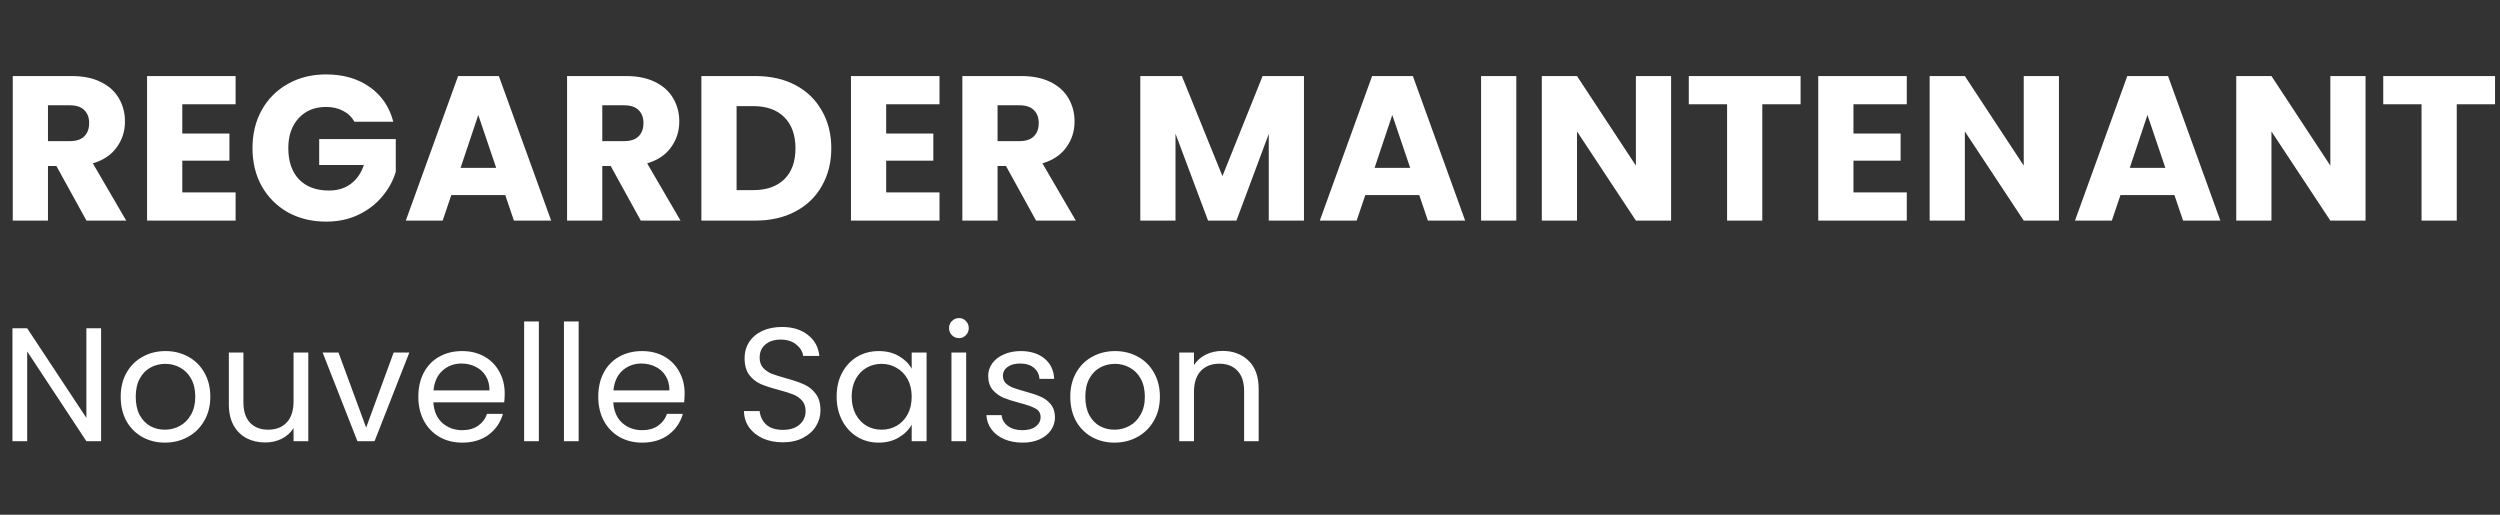 <svg width="170" height="35" viewBox="0 0 170 35" fill="none" xmlns="http://www.w3.org/2000/svg">
<rect x="0" y="0" width="170" height="35" fill="#333333" stroke="none"/>
<path d="M5.88 15L3.836 11.29H3.262V15H0.868V5.172H4.886C5.661 5.172 6.319 5.307 6.86 5.578C7.411 5.849 7.821 6.222 8.092 6.698C8.363 7.165 8.498 7.687 8.498 8.266C8.498 8.919 8.311 9.503 7.938 10.016C7.574 10.529 7.033 10.893 6.314 11.108L8.582 15H5.88ZM3.262 9.596H4.746C5.185 9.596 5.511 9.489 5.726 9.274C5.95 9.059 6.062 8.756 6.062 8.364C6.062 7.991 5.95 7.697 5.726 7.482C5.511 7.267 5.185 7.16 4.746 7.16H3.262V9.596ZM12.395 7.09V9.078H15.601V10.926H12.395V13.082H16.021V15H10.001V5.172H16.021V7.09H12.395ZM24.099 8.28C23.922 7.953 23.665 7.706 23.329 7.538C23.002 7.361 22.615 7.272 22.167 7.272C21.392 7.272 20.772 7.529 20.305 8.042C19.838 8.546 19.605 9.223 19.605 10.072C19.605 10.977 19.848 11.687 20.333 12.2C20.828 12.704 21.504 12.956 22.363 12.956C22.951 12.956 23.446 12.807 23.847 12.508C24.258 12.209 24.556 11.78 24.743 11.22H21.705V9.456H26.913V11.682C26.736 12.279 26.432 12.835 26.003 13.348C25.583 13.861 25.046 14.277 24.393 14.594C23.74 14.911 23.002 15.07 22.181 15.07C21.21 15.07 20.342 14.86 19.577 14.44C18.821 14.011 18.228 13.418 17.799 12.662C17.379 11.906 17.169 11.043 17.169 10.072C17.169 9.101 17.379 8.238 17.799 7.482C18.228 6.717 18.821 6.124 19.577 5.704C20.333 5.275 21.196 5.06 22.167 5.06C23.343 5.06 24.332 5.345 25.135 5.914C25.947 6.483 26.484 7.272 26.745 8.28H24.099ZM34.357 13.264H30.689L30.101 15H27.595L31.151 5.172H33.923L37.479 15H34.945L34.357 13.264ZM33.741 11.416L32.523 7.818L31.319 11.416H33.741ZM43.573 15L41.529 11.29H40.955V15H38.561V5.172H42.579C43.354 5.172 44.012 5.307 44.553 5.578C45.104 5.849 45.515 6.222 45.785 6.698C46.056 7.165 46.191 7.687 46.191 8.266C46.191 8.919 46.005 9.503 45.631 10.016C45.267 10.529 44.726 10.893 44.007 11.108L46.275 15H43.573ZM40.955 9.596H42.439C42.878 9.596 43.205 9.489 43.419 9.274C43.643 9.059 43.755 8.756 43.755 8.364C43.755 7.991 43.643 7.697 43.419 7.482C43.205 7.267 42.878 7.16 42.439 7.16H40.955V9.596ZM51.376 5.172C52.412 5.172 53.318 5.377 54.092 5.788C54.867 6.199 55.464 6.777 55.884 7.524C56.313 8.261 56.528 9.115 56.528 10.086C56.528 11.047 56.313 11.901 55.884 12.648C55.464 13.395 54.862 13.973 54.078 14.384C53.303 14.795 52.403 15 51.376 15H47.694V5.172H51.376ZM51.222 12.928C52.127 12.928 52.832 12.681 53.336 12.186C53.84 11.691 54.092 10.991 54.092 10.086C54.092 9.181 53.84 8.476 53.336 7.972C52.832 7.468 52.127 7.216 51.222 7.216H50.088V12.928H51.222ZM60.26 7.09V9.078H63.466V10.926H60.26V13.082H63.886V15H57.866V5.172H63.886V7.09H60.26ZM70.452 15L68.408 11.29H67.834V15H65.44V5.172H69.458C70.233 5.172 70.891 5.307 71.432 5.578C71.983 5.849 72.394 6.222 72.664 6.698C72.935 7.165 73.07 7.687 73.07 8.266C73.07 8.919 72.884 9.503 72.51 10.016C72.146 10.529 71.605 10.893 70.886 11.108L73.154 15H70.452ZM67.834 9.596H69.318C69.757 9.596 70.084 9.489 70.298 9.274C70.522 9.059 70.634 8.756 70.634 8.364C70.634 7.991 70.522 7.697 70.298 7.482C70.084 7.267 69.757 7.16 69.318 7.16H67.834V9.596ZM88.67 5.172V15H86.276V9.106L84.078 15H82.146L79.934 9.092V15H77.54V5.172H80.368L83.126 11.976L85.856 5.172H88.67ZM96.509 13.264H92.841L92.253 15H89.747L93.303 5.172H96.075L99.631 15H97.097L96.509 13.264ZM95.893 11.416L94.675 7.818L93.471 11.416H95.893ZM103.108 5.172V15H100.714V5.172H103.108ZM113.635 15H111.241L107.237 8.938V15H104.843V5.172H107.237L111.241 11.262V5.172H113.635V15ZM122.44 5.172V7.09H119.836V15H117.442V7.09H114.838V5.172H122.44ZM126.035 7.09V9.078H129.241V10.926H126.035V13.082H129.661V15H123.641V5.172H129.661V7.09H126.035ZM140.008 15H137.614L133.61 8.938V15H131.216V5.172H133.61L137.614 11.262V5.172H140.008V15ZM147.861 13.264H144.193L143.605 15H141.099L144.655 5.172H147.427L150.983 15H148.449L147.861 13.264ZM147.245 11.416L146.027 7.818L144.823 11.416H147.245ZM160.857 15H158.463L154.459 8.938V15H152.065V5.172H154.459L158.463 11.262V5.172H160.857V15ZM169.663 5.172V7.09H167.059V15H164.665V7.09H162.061V5.172H169.663Z" fill="white"/>
<path d="M6.875 30H5.874L1.848 23.895V30H0.847V22.322H1.848L5.874 28.416V22.322H6.875V30ZM11.21 30.099C10.646 30.099 10.132 29.971 9.67 29.714C9.216 29.457 8.856 29.094 8.592 28.625C8.336 28.148 8.207 27.598 8.207 26.975C8.207 26.359 8.339 25.816 8.603 25.347C8.875 24.87 9.241 24.507 9.703 24.258C10.165 24.001 10.682 23.873 11.254 23.873C11.826 23.873 12.343 24.001 12.805 24.258C13.267 24.507 13.63 24.867 13.894 25.336C14.166 25.805 14.301 26.352 14.301 26.975C14.301 27.598 14.162 28.148 13.883 28.625C13.612 29.094 13.242 29.457 12.772 29.714C12.303 29.971 11.782 30.099 11.21 30.099ZM11.21 29.219C11.57 29.219 11.907 29.135 12.222 28.966C12.538 28.797 12.791 28.544 12.981 28.207C13.179 27.87 13.278 27.459 13.278 26.975C13.278 26.491 13.183 26.08 12.992 25.743C12.802 25.406 12.552 25.156 12.244 24.995C11.936 24.826 11.603 24.742 11.243 24.742C10.877 24.742 10.539 24.826 10.231 24.995C9.931 25.156 9.689 25.406 9.505 25.743C9.322 26.08 9.23 26.491 9.23 26.975C9.23 27.466 9.318 27.881 9.494 28.218C9.678 28.555 9.92 28.808 10.22 28.977C10.521 29.138 10.851 29.219 11.21 29.219ZM20.963 23.972V30H19.962V29.109C19.772 29.417 19.504 29.659 19.16 29.835C18.822 30.004 18.448 30.088 18.038 30.088C17.568 30.088 17.146 29.993 16.773 29.802C16.398 29.604 16.102 29.311 15.882 28.922C15.669 28.533 15.562 28.06 15.562 27.503V23.972H16.552V27.371C16.552 27.965 16.703 28.423 17.003 28.746C17.304 29.061 17.715 29.219 18.235 29.219C18.771 29.219 19.192 29.054 19.5 28.724C19.808 28.394 19.962 27.914 19.962 27.283V23.972H20.963ZM24.898 29.076L26.768 23.972H27.835L25.47 30H24.304L21.939 23.972H23.017L24.898 29.076ZM34.32 26.755C34.32 26.946 34.309 27.147 34.287 27.36H29.469C29.505 27.954 29.707 28.42 30.074 28.757C30.448 29.087 30.899 29.252 31.427 29.252C31.859 29.252 32.219 29.153 32.505 28.955C32.798 28.75 33.003 28.478 33.121 28.141H34.199C34.037 28.72 33.715 29.193 33.231 29.56C32.747 29.919 32.145 30.099 31.427 30.099C30.855 30.099 30.341 29.971 29.887 29.714C29.439 29.457 29.087 29.094 28.831 28.625C28.574 28.148 28.446 27.598 28.446 26.975C28.446 26.352 28.57 25.805 28.82 25.336C29.069 24.867 29.417 24.507 29.865 24.258C30.319 24.001 30.84 23.873 31.427 23.873C31.999 23.873 32.505 23.998 32.945 24.247C33.385 24.496 33.722 24.841 33.957 25.281C34.199 25.714 34.32 26.205 34.32 26.755ZM33.286 26.546C33.286 26.165 33.201 25.838 33.033 25.567C32.864 25.288 32.633 25.079 32.34 24.94C32.054 24.793 31.735 24.72 31.383 24.72C30.877 24.72 30.444 24.881 30.085 25.204C29.733 25.527 29.531 25.974 29.48 26.546H33.286ZM36.642 21.86V30H35.641V21.86H36.642ZM39.349 21.86V30H38.348V21.86H39.349ZM46.555 26.755C46.555 26.946 46.544 27.147 46.522 27.36H41.704C41.741 27.954 41.942 28.42 42.309 28.757C42.683 29.087 43.134 29.252 43.662 29.252C44.095 29.252 44.454 29.153 44.74 28.955C45.033 28.75 45.239 28.478 45.356 28.141H46.434C46.273 28.72 45.95 29.193 45.466 29.56C44.982 29.919 44.381 30.099 43.662 30.099C43.09 30.099 42.577 29.971 42.122 29.714C41.675 29.457 41.323 29.094 41.066 28.625C40.809 28.148 40.681 27.598 40.681 26.975C40.681 26.352 40.806 25.805 41.055 25.336C41.304 24.867 41.653 24.507 42.1 24.258C42.555 24.001 43.075 23.873 43.662 23.873C44.234 23.873 44.74 23.998 45.18 24.247C45.62 24.496 45.957 24.841 46.192 25.281C46.434 25.714 46.555 26.205 46.555 26.755ZM45.521 26.546C45.521 26.165 45.437 25.838 45.268 25.567C45.099 25.288 44.868 25.079 44.575 24.94C44.289 24.793 43.97 24.72 43.618 24.72C43.112 24.72 42.679 24.881 42.32 25.204C41.968 25.527 41.766 25.974 41.715 26.546H45.521ZM53.24 30.077C52.734 30.077 52.279 29.989 51.876 29.813C51.48 29.63 51.168 29.38 50.941 29.065C50.714 28.742 50.596 28.372 50.589 27.954H51.656C51.693 28.313 51.839 28.618 52.096 28.867C52.36 29.109 52.741 29.23 53.24 29.23C53.717 29.23 54.091 29.113 54.362 28.878C54.641 28.636 54.78 28.328 54.78 27.954C54.78 27.661 54.699 27.422 54.538 27.239C54.377 27.056 54.175 26.916 53.933 26.821C53.691 26.726 53.365 26.623 52.954 26.513C52.448 26.381 52.041 26.249 51.733 26.117C51.432 25.985 51.172 25.78 50.952 25.501C50.739 25.215 50.633 24.834 50.633 24.357C50.633 23.939 50.739 23.569 50.952 23.246C51.165 22.923 51.462 22.674 51.843 22.498C52.232 22.322 52.675 22.234 53.174 22.234C53.893 22.234 54.479 22.414 54.934 22.773C55.396 23.132 55.656 23.609 55.715 24.203H54.615C54.578 23.91 54.424 23.653 54.153 23.433C53.882 23.206 53.522 23.092 53.075 23.092C52.657 23.092 52.316 23.202 52.052 23.422C51.788 23.635 51.656 23.935 51.656 24.324C51.656 24.603 51.733 24.83 51.887 25.006C52.048 25.182 52.243 25.318 52.47 25.413C52.705 25.501 53.031 25.604 53.449 25.721C53.955 25.86 54.362 26 54.67 26.139C54.978 26.271 55.242 26.48 55.462 26.766C55.682 27.045 55.792 27.426 55.792 27.91C55.792 28.284 55.693 28.636 55.495 28.966C55.297 29.296 55.004 29.564 54.615 29.769C54.226 29.974 53.768 30.077 53.24 30.077ZM56.891 26.964C56.891 26.348 57.016 25.809 57.265 25.347C57.514 24.878 57.855 24.515 58.288 24.258C58.728 24.001 59.216 23.873 59.751 23.873C60.279 23.873 60.737 23.987 61.126 24.214C61.515 24.441 61.804 24.727 61.995 25.072V23.972H63.007V30H61.995V28.878C61.797 29.23 61.5 29.523 61.104 29.758C60.715 29.985 60.261 30.099 59.74 30.099C59.205 30.099 58.721 29.967 58.288 29.703C57.855 29.439 57.514 29.069 57.265 28.592C57.016 28.115 56.891 27.573 56.891 26.964ZM61.995 26.975C61.995 26.52 61.903 26.124 61.72 25.787C61.537 25.45 61.287 25.193 60.972 25.017C60.664 24.834 60.323 24.742 59.949 24.742C59.575 24.742 59.234 24.83 58.926 25.006C58.618 25.182 58.372 25.439 58.189 25.776C58.006 26.113 57.914 26.509 57.914 26.964C57.914 27.426 58.006 27.829 58.189 28.174C58.372 28.511 58.618 28.772 58.926 28.955C59.234 29.131 59.575 29.219 59.949 29.219C60.323 29.219 60.664 29.131 60.972 28.955C61.287 28.772 61.537 28.511 61.72 28.174C61.903 27.829 61.995 27.43 61.995 26.975ZM65.216 22.993C65.025 22.993 64.864 22.927 64.732 22.795C64.6 22.663 64.534 22.502 64.534 22.311C64.534 22.12 64.6 21.959 64.732 21.827C64.864 21.695 65.025 21.629 65.216 21.629C65.399 21.629 65.553 21.695 65.678 21.827C65.81 21.959 65.876 22.12 65.876 22.311C65.876 22.502 65.81 22.663 65.678 22.795C65.553 22.927 65.399 22.993 65.216 22.993ZM65.7 23.972V30H64.699V23.972H65.7ZM69.54 30.099C69.078 30.099 68.663 30.022 68.297 29.868C67.93 29.707 67.64 29.487 67.428 29.208C67.215 28.922 67.098 28.596 67.076 28.229H68.11C68.139 28.53 68.278 28.775 68.528 28.966C68.784 29.157 69.118 29.252 69.529 29.252C69.91 29.252 70.211 29.168 70.431 28.999C70.651 28.83 70.761 28.618 70.761 28.361C70.761 28.097 70.643 27.903 70.409 27.778C70.174 27.646 69.811 27.518 69.32 27.393C68.872 27.276 68.506 27.158 68.22 27.041C67.941 26.916 67.699 26.737 67.494 26.502C67.296 26.26 67.197 25.945 67.197 25.556C67.197 25.248 67.288 24.966 67.472 24.709C67.655 24.452 67.915 24.251 68.253 24.104C68.59 23.95 68.975 23.873 69.408 23.873C70.075 23.873 70.614 24.042 71.025 24.379C71.435 24.716 71.655 25.178 71.685 25.765H70.684C70.662 25.45 70.533 25.197 70.299 25.006C70.071 24.815 69.763 24.72 69.375 24.72C69.015 24.72 68.729 24.797 68.517 24.951C68.304 25.105 68.198 25.307 68.198 25.556C68.198 25.754 68.26 25.919 68.385 26.051C68.517 26.176 68.678 26.278 68.869 26.359C69.067 26.432 69.338 26.517 69.683 26.612C70.115 26.729 70.467 26.847 70.739 26.964C71.01 27.074 71.241 27.243 71.432 27.47C71.63 27.697 71.732 27.994 71.74 28.361C71.74 28.691 71.648 28.988 71.465 29.252C71.281 29.516 71.021 29.725 70.684 29.879C70.354 30.026 69.972 30.099 69.54 30.099ZM75.782 30.099C75.217 30.099 74.704 29.971 74.242 29.714C73.787 29.457 73.428 29.094 73.164 28.625C72.907 28.148 72.779 27.598 72.779 26.975C72.779 26.359 72.911 25.816 73.175 25.347C73.446 24.87 73.813 24.507 74.275 24.258C74.737 24.001 75.254 23.873 75.826 23.873C76.398 23.873 76.915 24.001 77.377 24.258C77.839 24.507 78.202 24.867 78.466 25.336C78.737 25.805 78.873 26.352 78.873 26.975C78.873 27.598 78.733 28.148 78.455 28.625C78.183 29.094 77.813 29.457 77.344 29.714C76.874 29.971 76.354 30.099 75.782 30.099ZM75.782 29.219C76.141 29.219 76.478 29.135 76.794 28.966C77.109 28.797 77.362 28.544 77.553 28.207C77.751 27.87 77.85 27.459 77.85 26.975C77.85 26.491 77.754 26.08 77.564 25.743C77.373 25.406 77.124 25.156 76.816 24.995C76.508 24.826 76.174 24.742 75.815 24.742C75.448 24.742 75.111 24.826 74.803 24.995C74.502 25.156 74.26 25.406 74.077 25.743C73.893 26.08 73.802 26.491 73.802 26.975C73.802 27.466 73.89 27.881 74.066 28.218C74.249 28.555 74.491 28.808 74.792 28.977C75.092 29.138 75.422 29.219 75.782 29.219ZM83.126 23.862C83.859 23.862 84.453 24.086 84.908 24.533C85.362 24.973 85.59 25.611 85.59 26.447V30H84.6V26.59C84.6 25.989 84.45 25.53 84.149 25.215C83.848 24.892 83.438 24.731 82.917 24.731C82.389 24.731 81.967 24.896 81.652 25.226C81.344 25.556 81.19 26.036 81.19 26.667V30H80.189V23.972H81.19V24.83C81.388 24.522 81.656 24.284 81.993 24.115C82.338 23.946 82.715 23.862 83.126 23.862Z" fill="white"/>
</svg>
